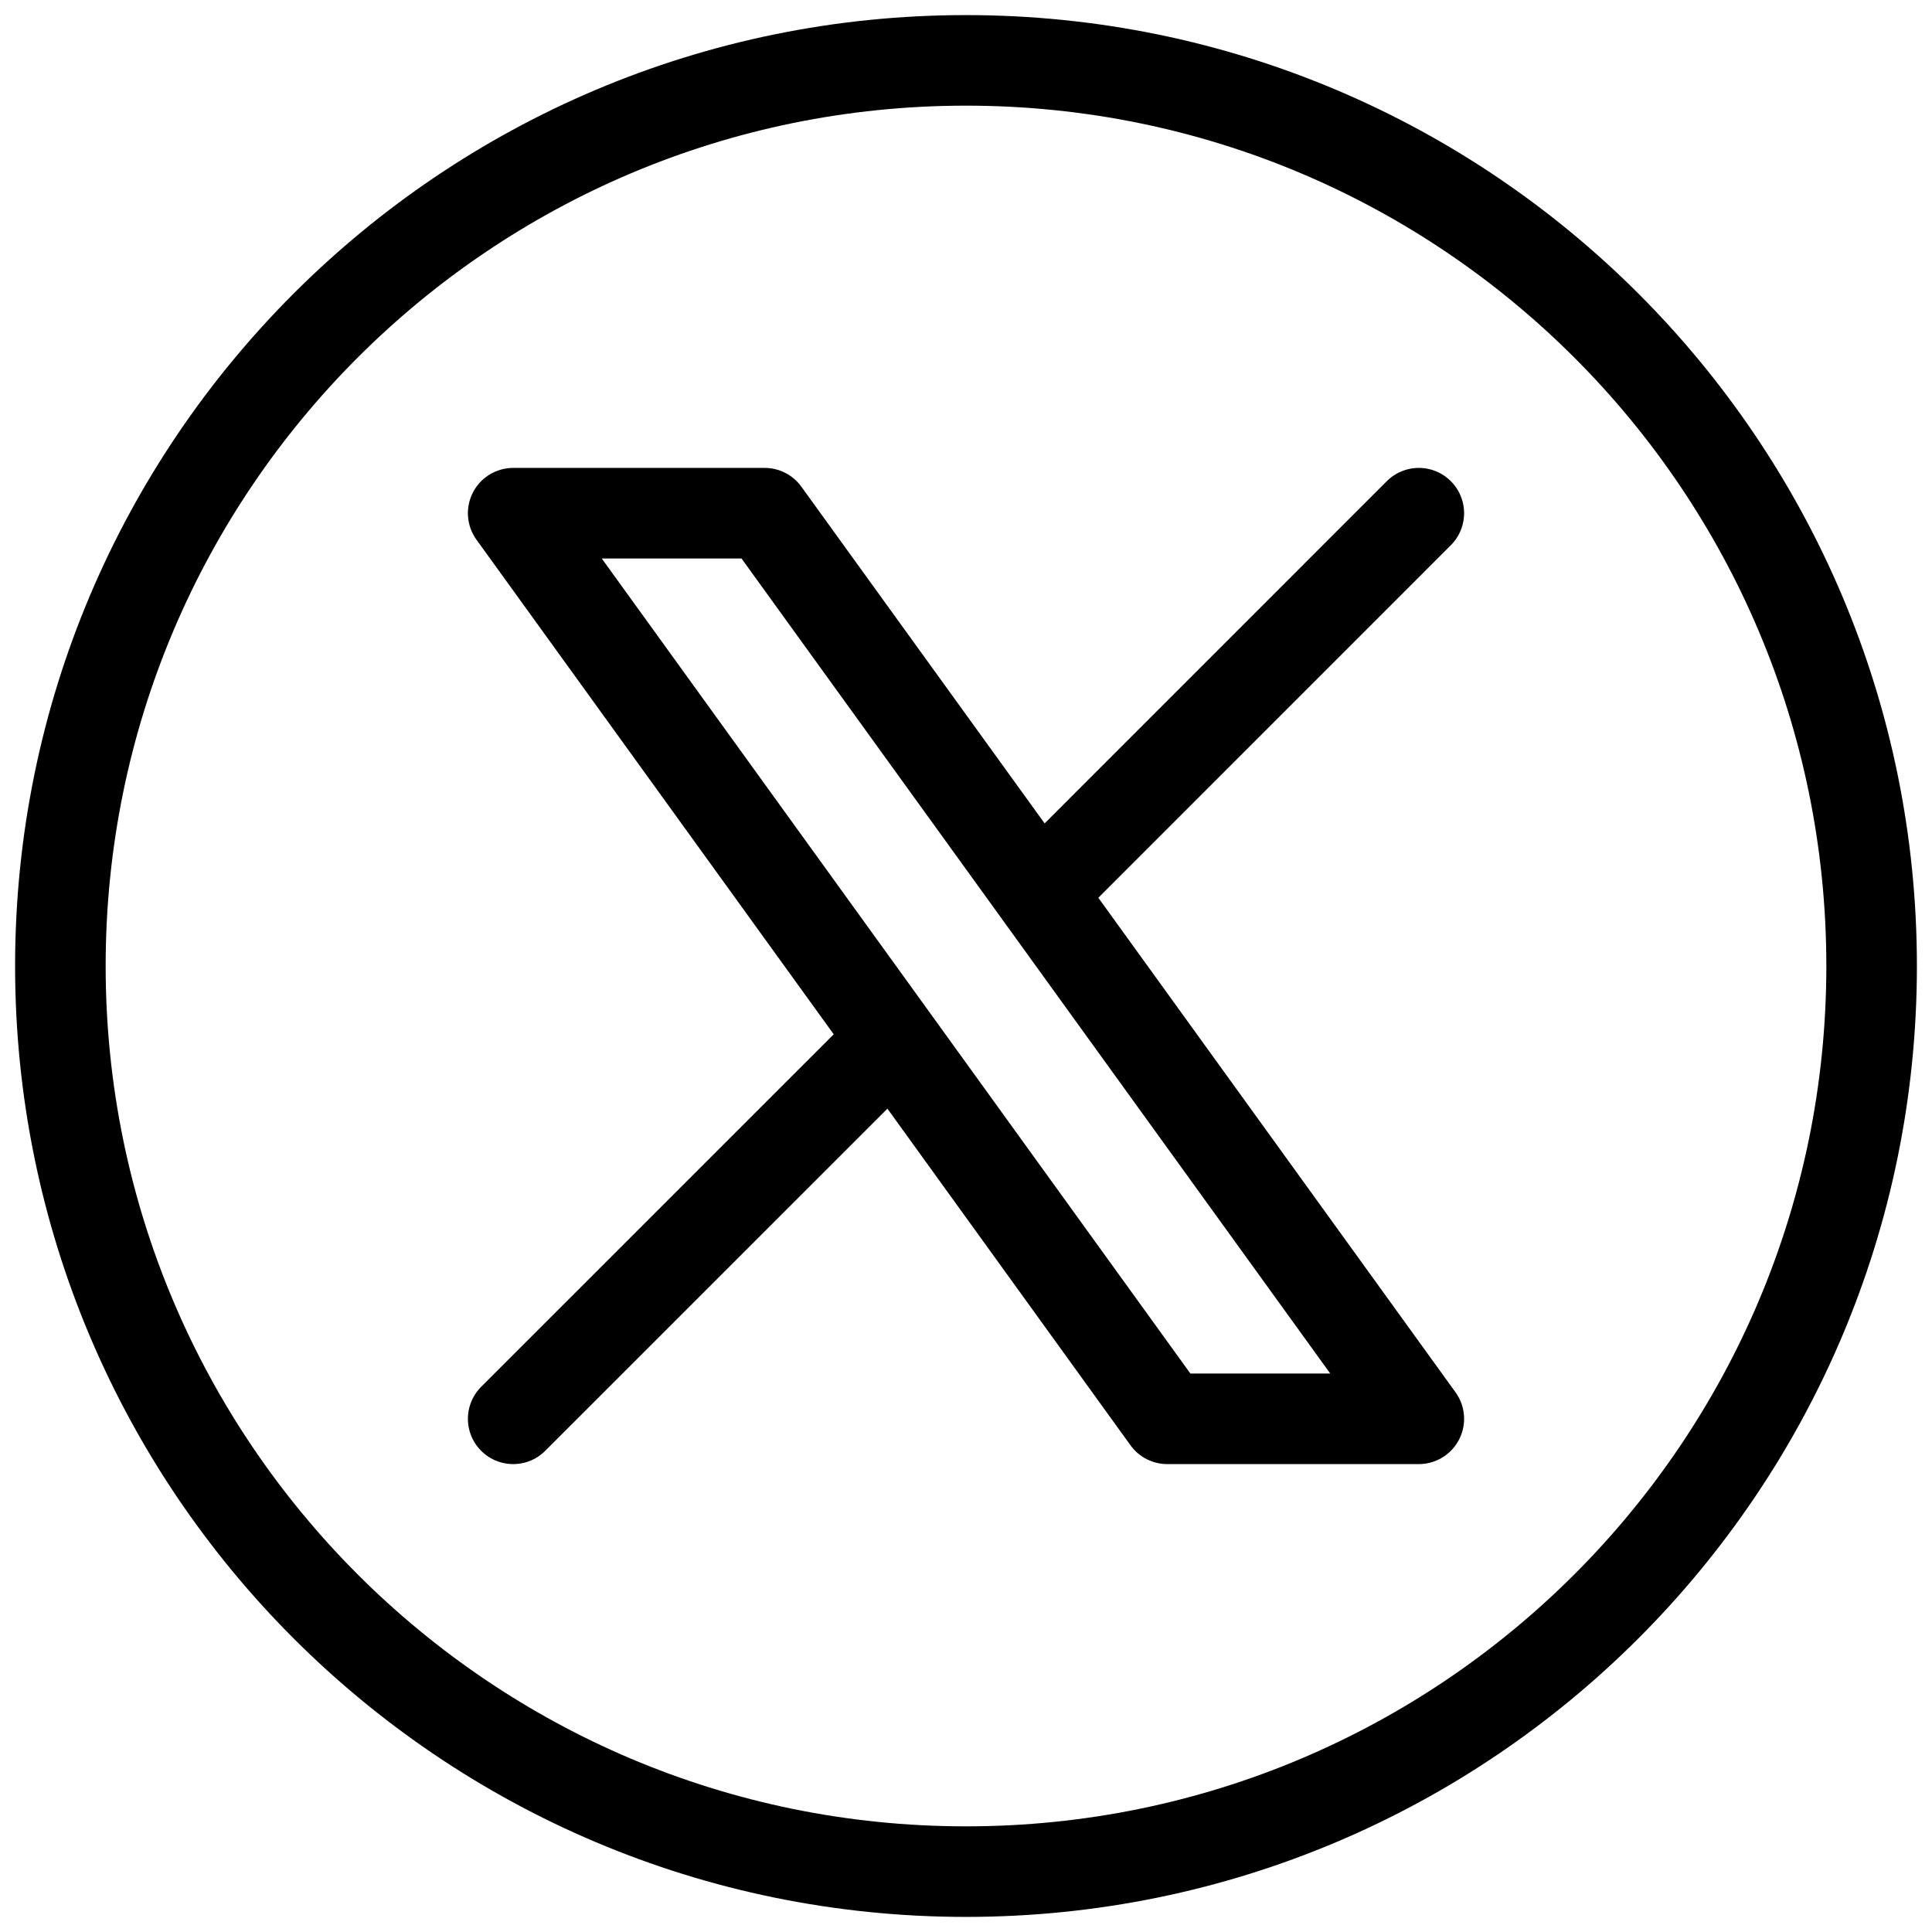 <svg width="32" height="32" viewBox="0 0 32 32" fill="none" xmlns="http://www.w3.org/2000/svg">
<path d="M8.5 23.5L14.791 17.21M14.791 17.21L8.5 8.5H12.665L17.21 14.791L23.5 8.5M14.791 17.21L19.333 23.5H23.5L17.209 14.79" stroke="black" stroke-width="1.5" stroke-linecap="round" stroke-linejoin="round"/>
<path d="M31 16C31 24.285 24.285 31 16 31C7.715 31 1 24.285 1 16C1 7.715 7.715 1 16 1C24.285 1 31 7.715 31 16Z" stroke="black" stroke-width="1.5" stroke-linecap="round" stroke-linejoin="round"/>
</svg>
